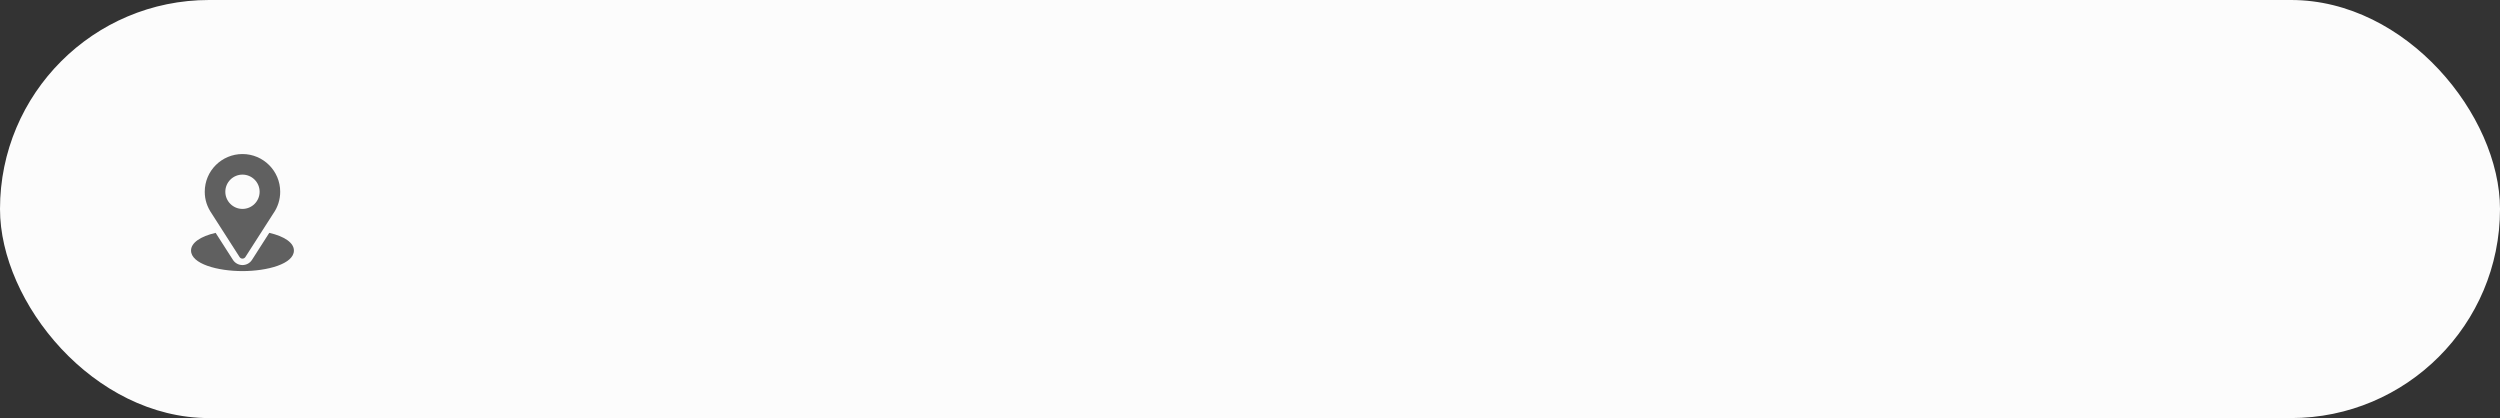 <?xml version="1.0" encoding="UTF-8"?> <svg xmlns="http://www.w3.org/2000/svg" width="299" height="50" viewBox="0 0 299 50" fill="none"><rect x="0" y="0" width="299" height="50" fill="#333333" stroke="none"/> <rect width="299" height="50" rx="25" fill="#FCFCFC"></rect> <g clip-path="url(#clip0_1_697)"> <path d="M29 18.423C26.54 18.423 24.488 20.405 24.488 22.935C24.488 23.897 24.777 24.756 25.333 25.56L28.655 30.744C28.816 30.996 29.184 30.995 29.345 30.744L32.682 25.542C33.225 24.774 33.512 23.873 33.512 22.935C33.512 20.447 31.488 18.423 29 18.423ZM29 24.986C27.869 24.986 26.949 24.066 26.949 22.935C26.949 21.804 27.869 20.884 29 20.884C30.131 20.884 31.051 21.804 31.051 22.935C31.051 24.066 30.131 24.986 29 24.986Z" fill="#606060"></path> <path d="M32.206 27.848L30.141 31.077C29.607 31.911 28.39 31.908 27.858 31.078L25.79 27.849C23.97 28.27 22.848 29.041 22.848 29.962C22.848 31.561 26.018 32.423 29 32.423C31.982 32.423 35.152 31.561 35.152 29.962C35.152 29.04 34.029 28.269 32.206 27.848Z" fill="#606060"></path> </g> <defs> <clipPath id="clip0_1_697"> <rect width="14" height="14" fill="white" transform="translate(22 18.423)"></rect> </clipPath> </defs> </svg> 